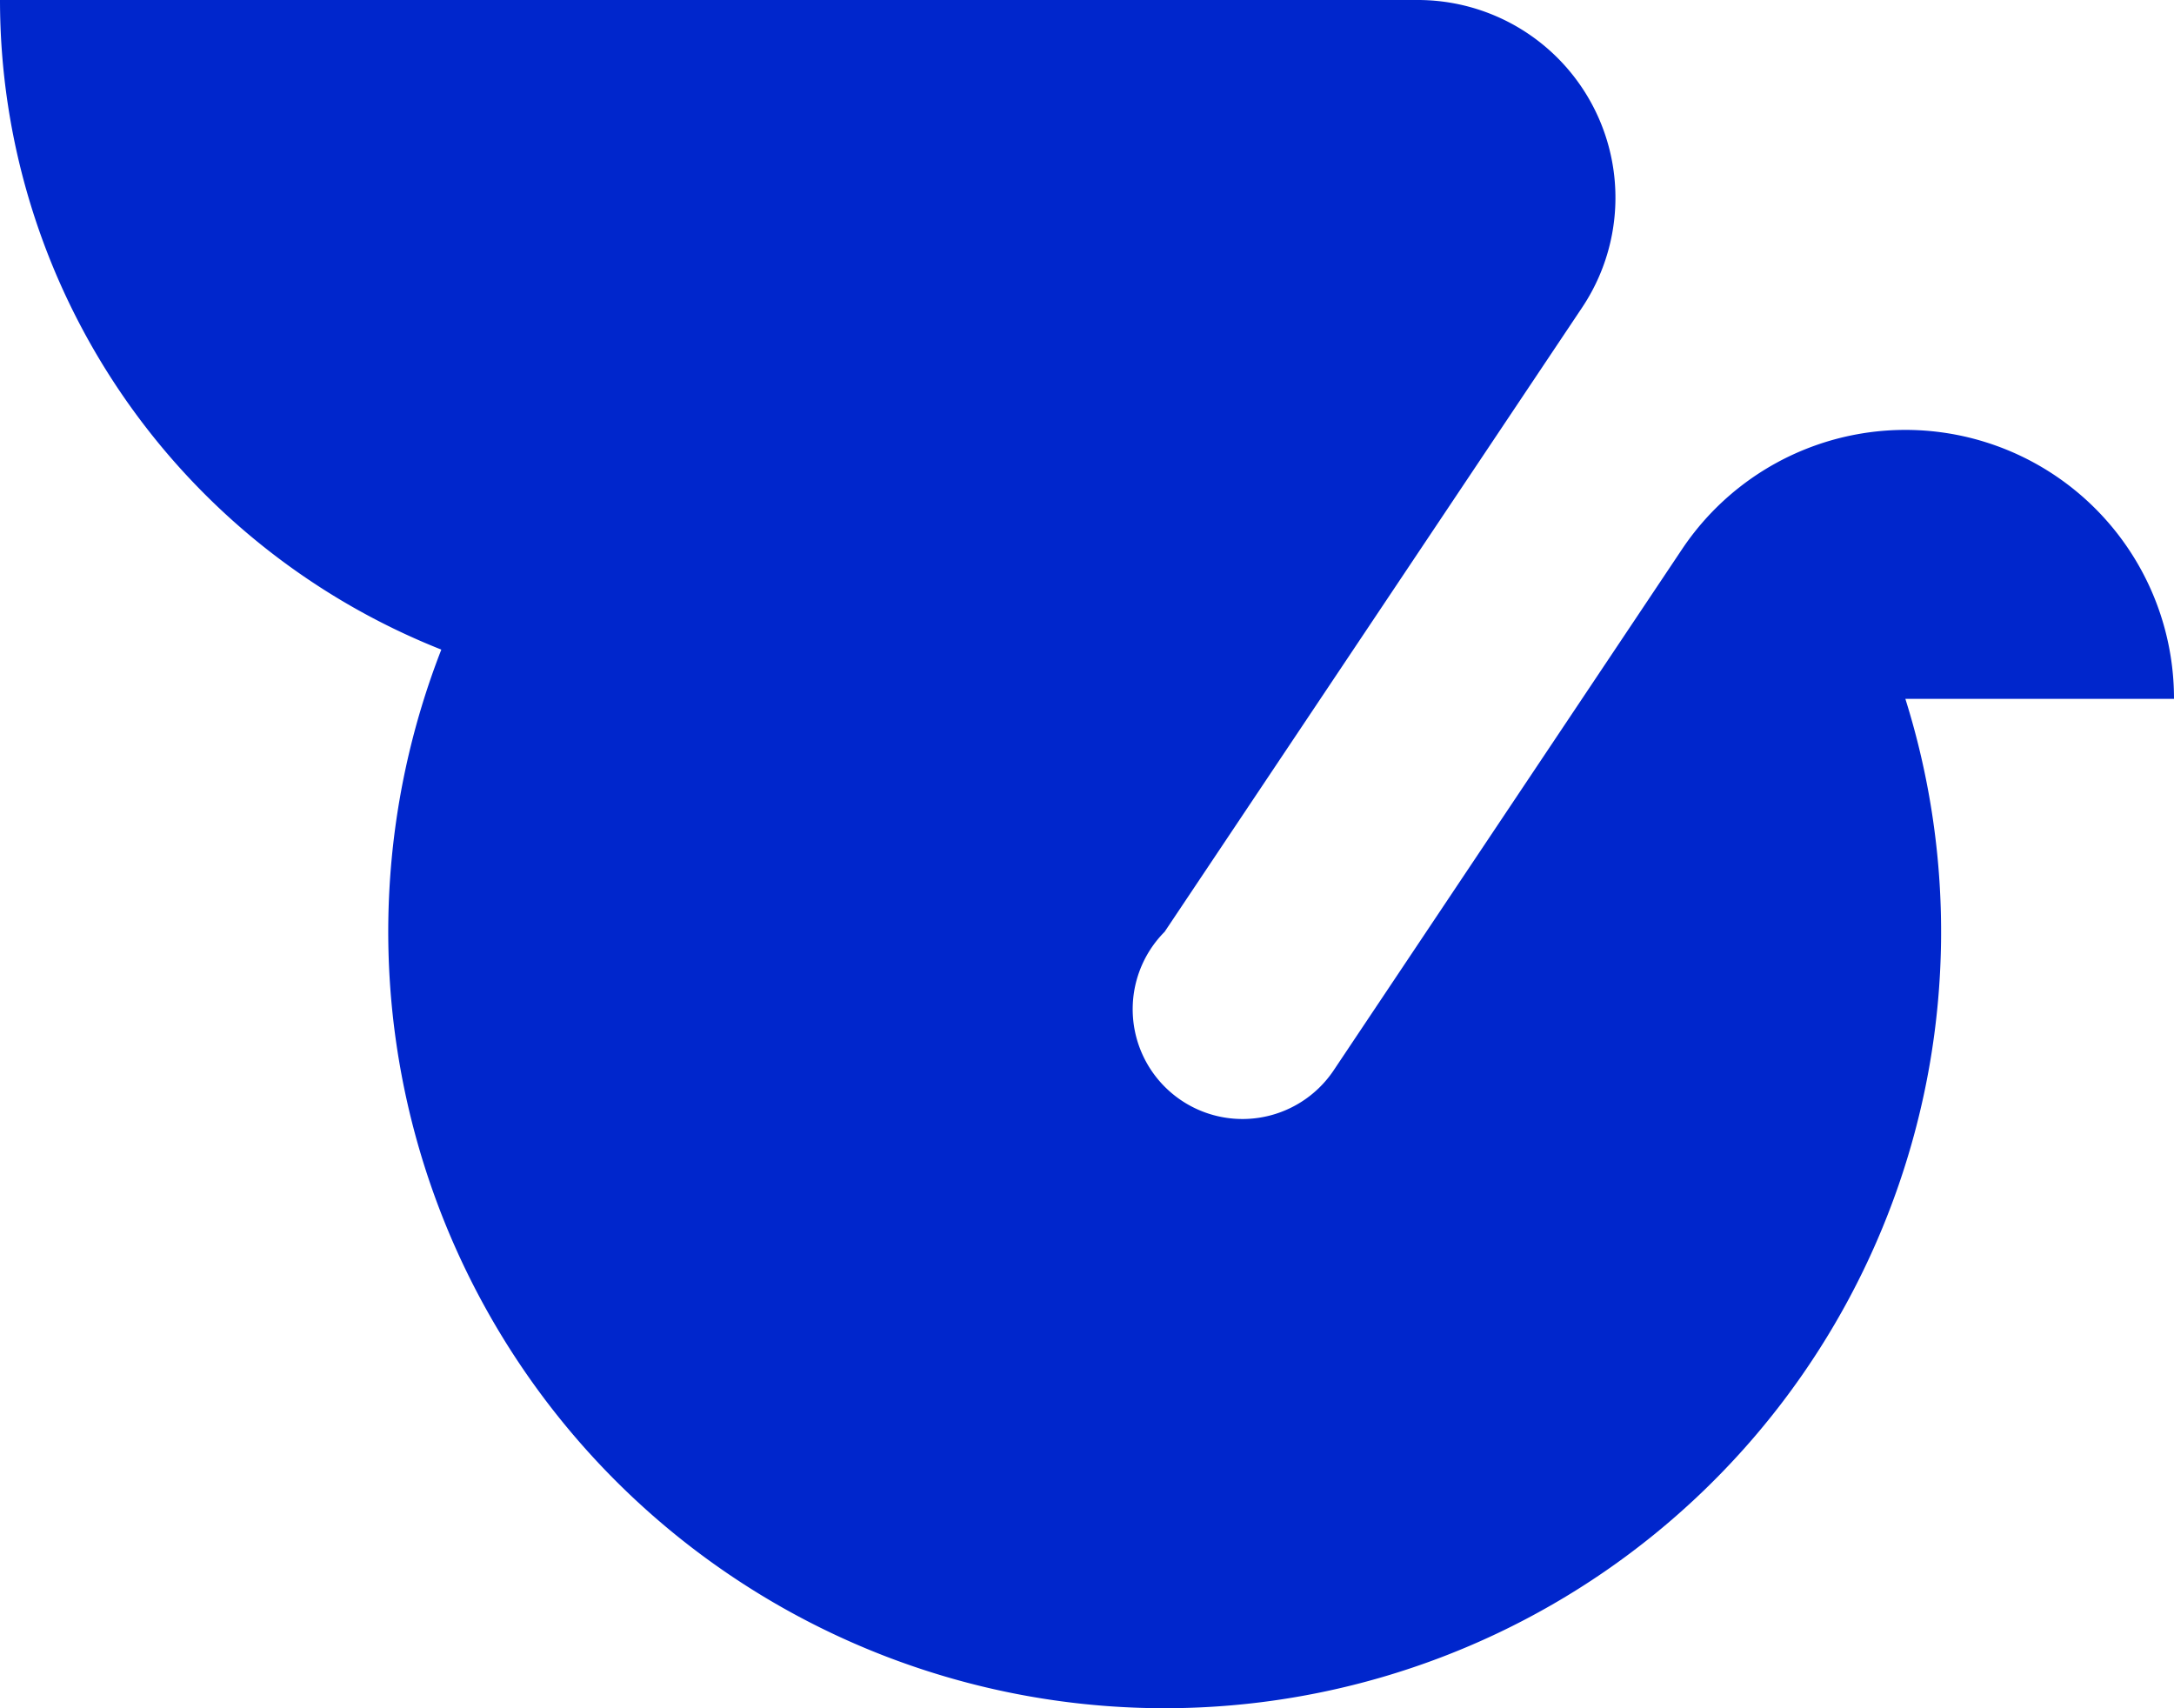 <svg xmlns="http://www.w3.org/2000/svg" viewBox="0.5 0 14 11" width="420" height="330">
<path d="M9.63 0A1.273 1.273 0 0 1 10.688 1.981L8 6A.707 .707 0 1 0 9.088 6.893L11.331 3.538A1.73 1.73 0 0 1 14.5 4.5H12.77A5 5 0 1 1 3.342 4.183A4.5 4.5 0 0 1 .5 0z" fill="#0026cc"/>
</svg>